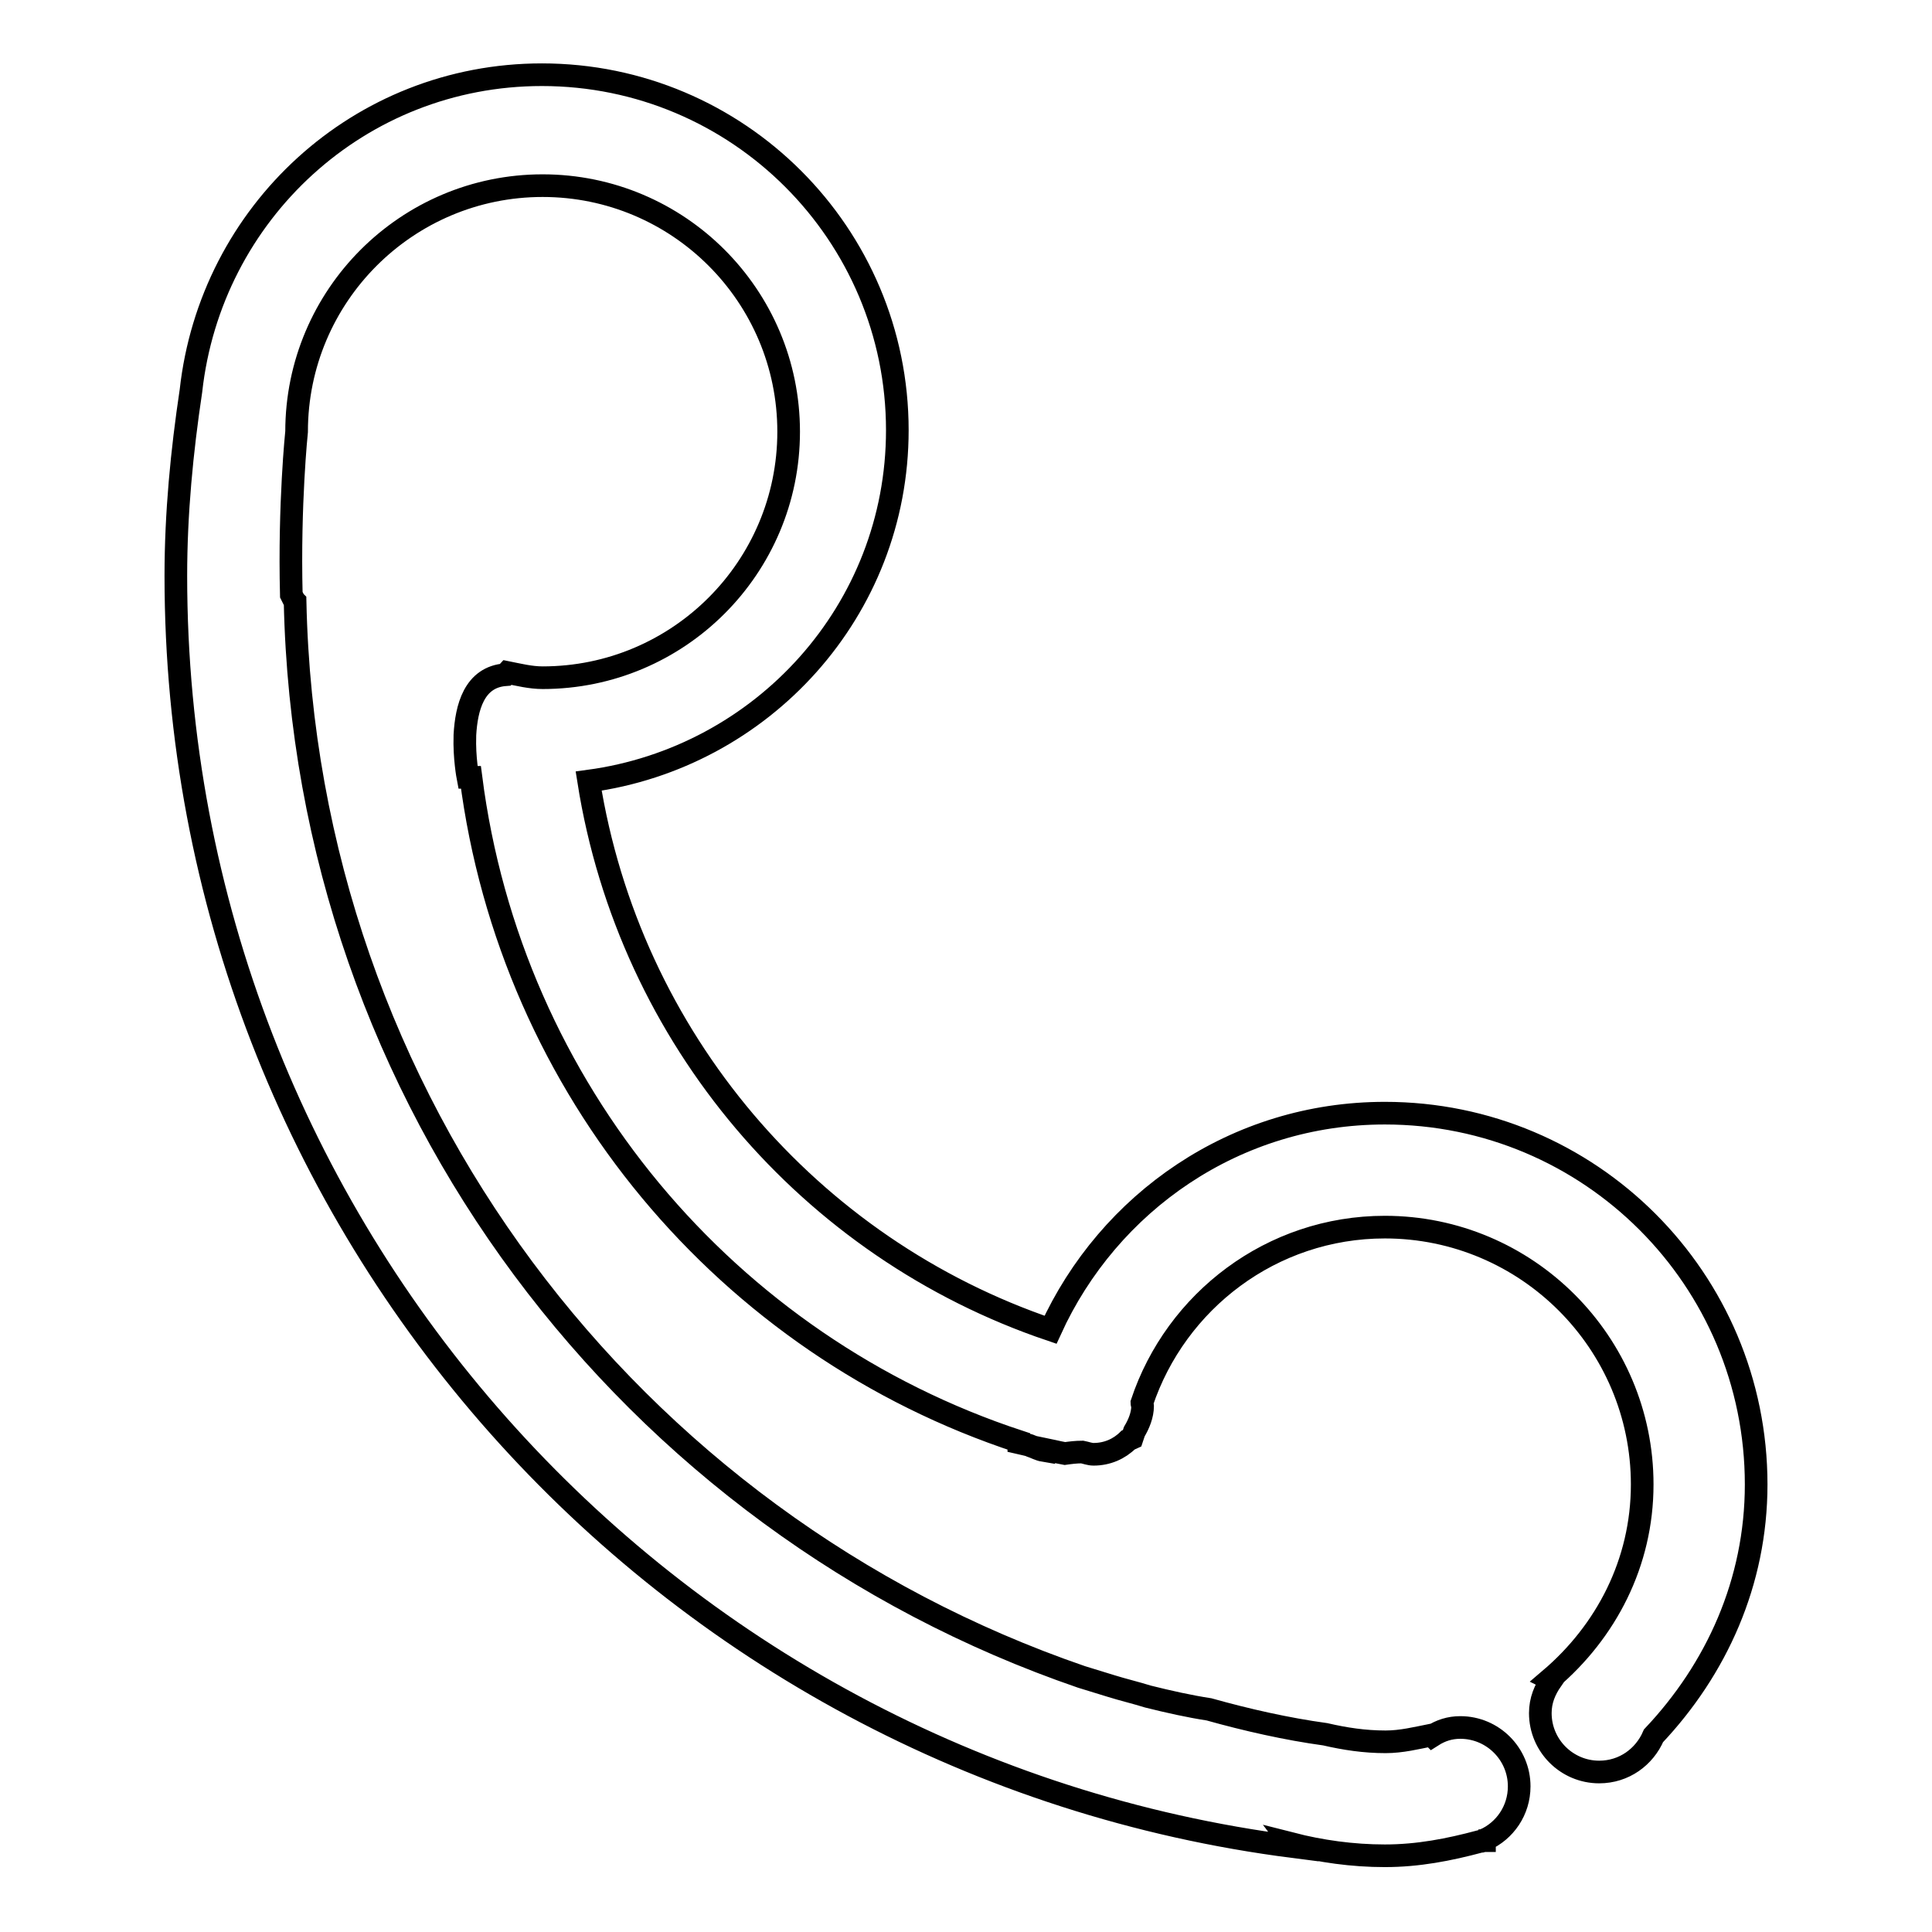 <?xml version="1.0" encoding="utf-8"?>
<!-- Svg Vector Icons : http://www.onlinewebfonts.com/icon -->
<!DOCTYPE svg PUBLIC "-//W3C//DTD SVG 1.1//EN" "http://www.w3.org/Graphics/SVG/1.1/DTD/svg11.dtd">
<svg version="1.1" xmlns="http://www.w3.org/2000/svg" xmlns:xlink="http://www.w3.org/1999/xlink" x="0px" y="0px" viewBox="0 0 256 256" enable-background="new 0 0 256 256" xml:space="preserve">
<g><g><path stroke-width="3" fill-opacity="0" stroke="#000000"  d="M183.5,147.5c-19.8,0-36.6,11.8-44.3,28.7c-31.9-10.8-55.8-38.6-61.2-72.7c23-3.1,40.9-22.6,40.9-46.5c0-26-21.1-47.1-47.1-47.1c-24.2,0-43.9,18.3-46.5,41.9c-1.2,8-2,16.2-2,24.5c0,86.4,64.6,157.7,148.1,168.4l-0.3-0.4c3.9,1,8.1,1.6,12.4,1.6c4.4,0,8.5-0.8,12.6-1.9c0.1,0,0.3,0,0.4-0.1c0.1,0,0.2,0,0.2,0l0-0.1c2.7-1.2,4.6-3.9,4.6-7.1c0-4.3-3.5-7.8-7.8-7.8c-1.4,0-2.6,0.4-3.7,1.1l-0.1-0.1c-2,0.4-4,0.9-6.1,0.9c-2.8,0-5.4-0.4-8-1c-5.1-0.7-10.4-1.9-15.4-3.3c-2.6-0.4-5.3-1-8.1-1.7c-1.6-0.5-3.3-0.9-4.9-1.4c-1.3-0.4-2.6-0.8-3.9-1.2C83.6,201.7,40.5,145.9,39.1,79.7L39,79.6l-0.4-0.8c-0.3-12.1,0.7-21.6,0.7-21.6c0-18,14.6-32.6,32.6-32.6c18,0,32.6,14.6,32.6,32.6c0,18-14.6,32.6-32.6,32.6c-1.6,0-3.2-0.4-4.7-0.7c-0.1,0.1-0.1,0.2-0.2,0.3c-4.2,0.3-5.2,4.4-5.4,8l0,0c0,0,0,0.1,0,0.1c-0.1,2.9,0.4,5.5,0.4,5.5c0.1,0,0.3,0,0.4,0c5.3,41.4,34,75.3,72.6,88c0,0.1,0,0.1,0,0.2c0.4,0.1,1.2,0.2,1.6,0.4c0.6,0.2,1.1,0.5,1.7,0.6l0-0.2c1,0.2,1.7,0.4,2.8,0.6c0.7-0.1,1.5-0.2,2.3-0.2c0.5,0.1,1,0.3,1.5,0.3c1.8,0,3.4-0.7,4.6-1.9c0.2-0.1,0.3-0.1,0.5-0.2c0.1-0.3,0.2-0.6,0.3-0.9c0.6-1,1.1-2.2,1.1-3.4c0-0.1-0.1-0.3-0.1-0.4c4.5-13.5,17.2-23.3,32.2-23.3c18.8,0,34.1,15.3,34.1,34.1c0,10.4-4.8,19.5-12.2,25.8l0.2,0.1c-0.9,1.3-1.5,2.7-1.5,4.4c0,4.3,3.5,7.8,7.8,7.8c3.3,0,6-2,7.2-4.8c8.3-8.8,13.6-20.3,13.6-33.3C232.7,169.5,210.7,147.5,183.5,147.5z"/></g></g>
</svg>